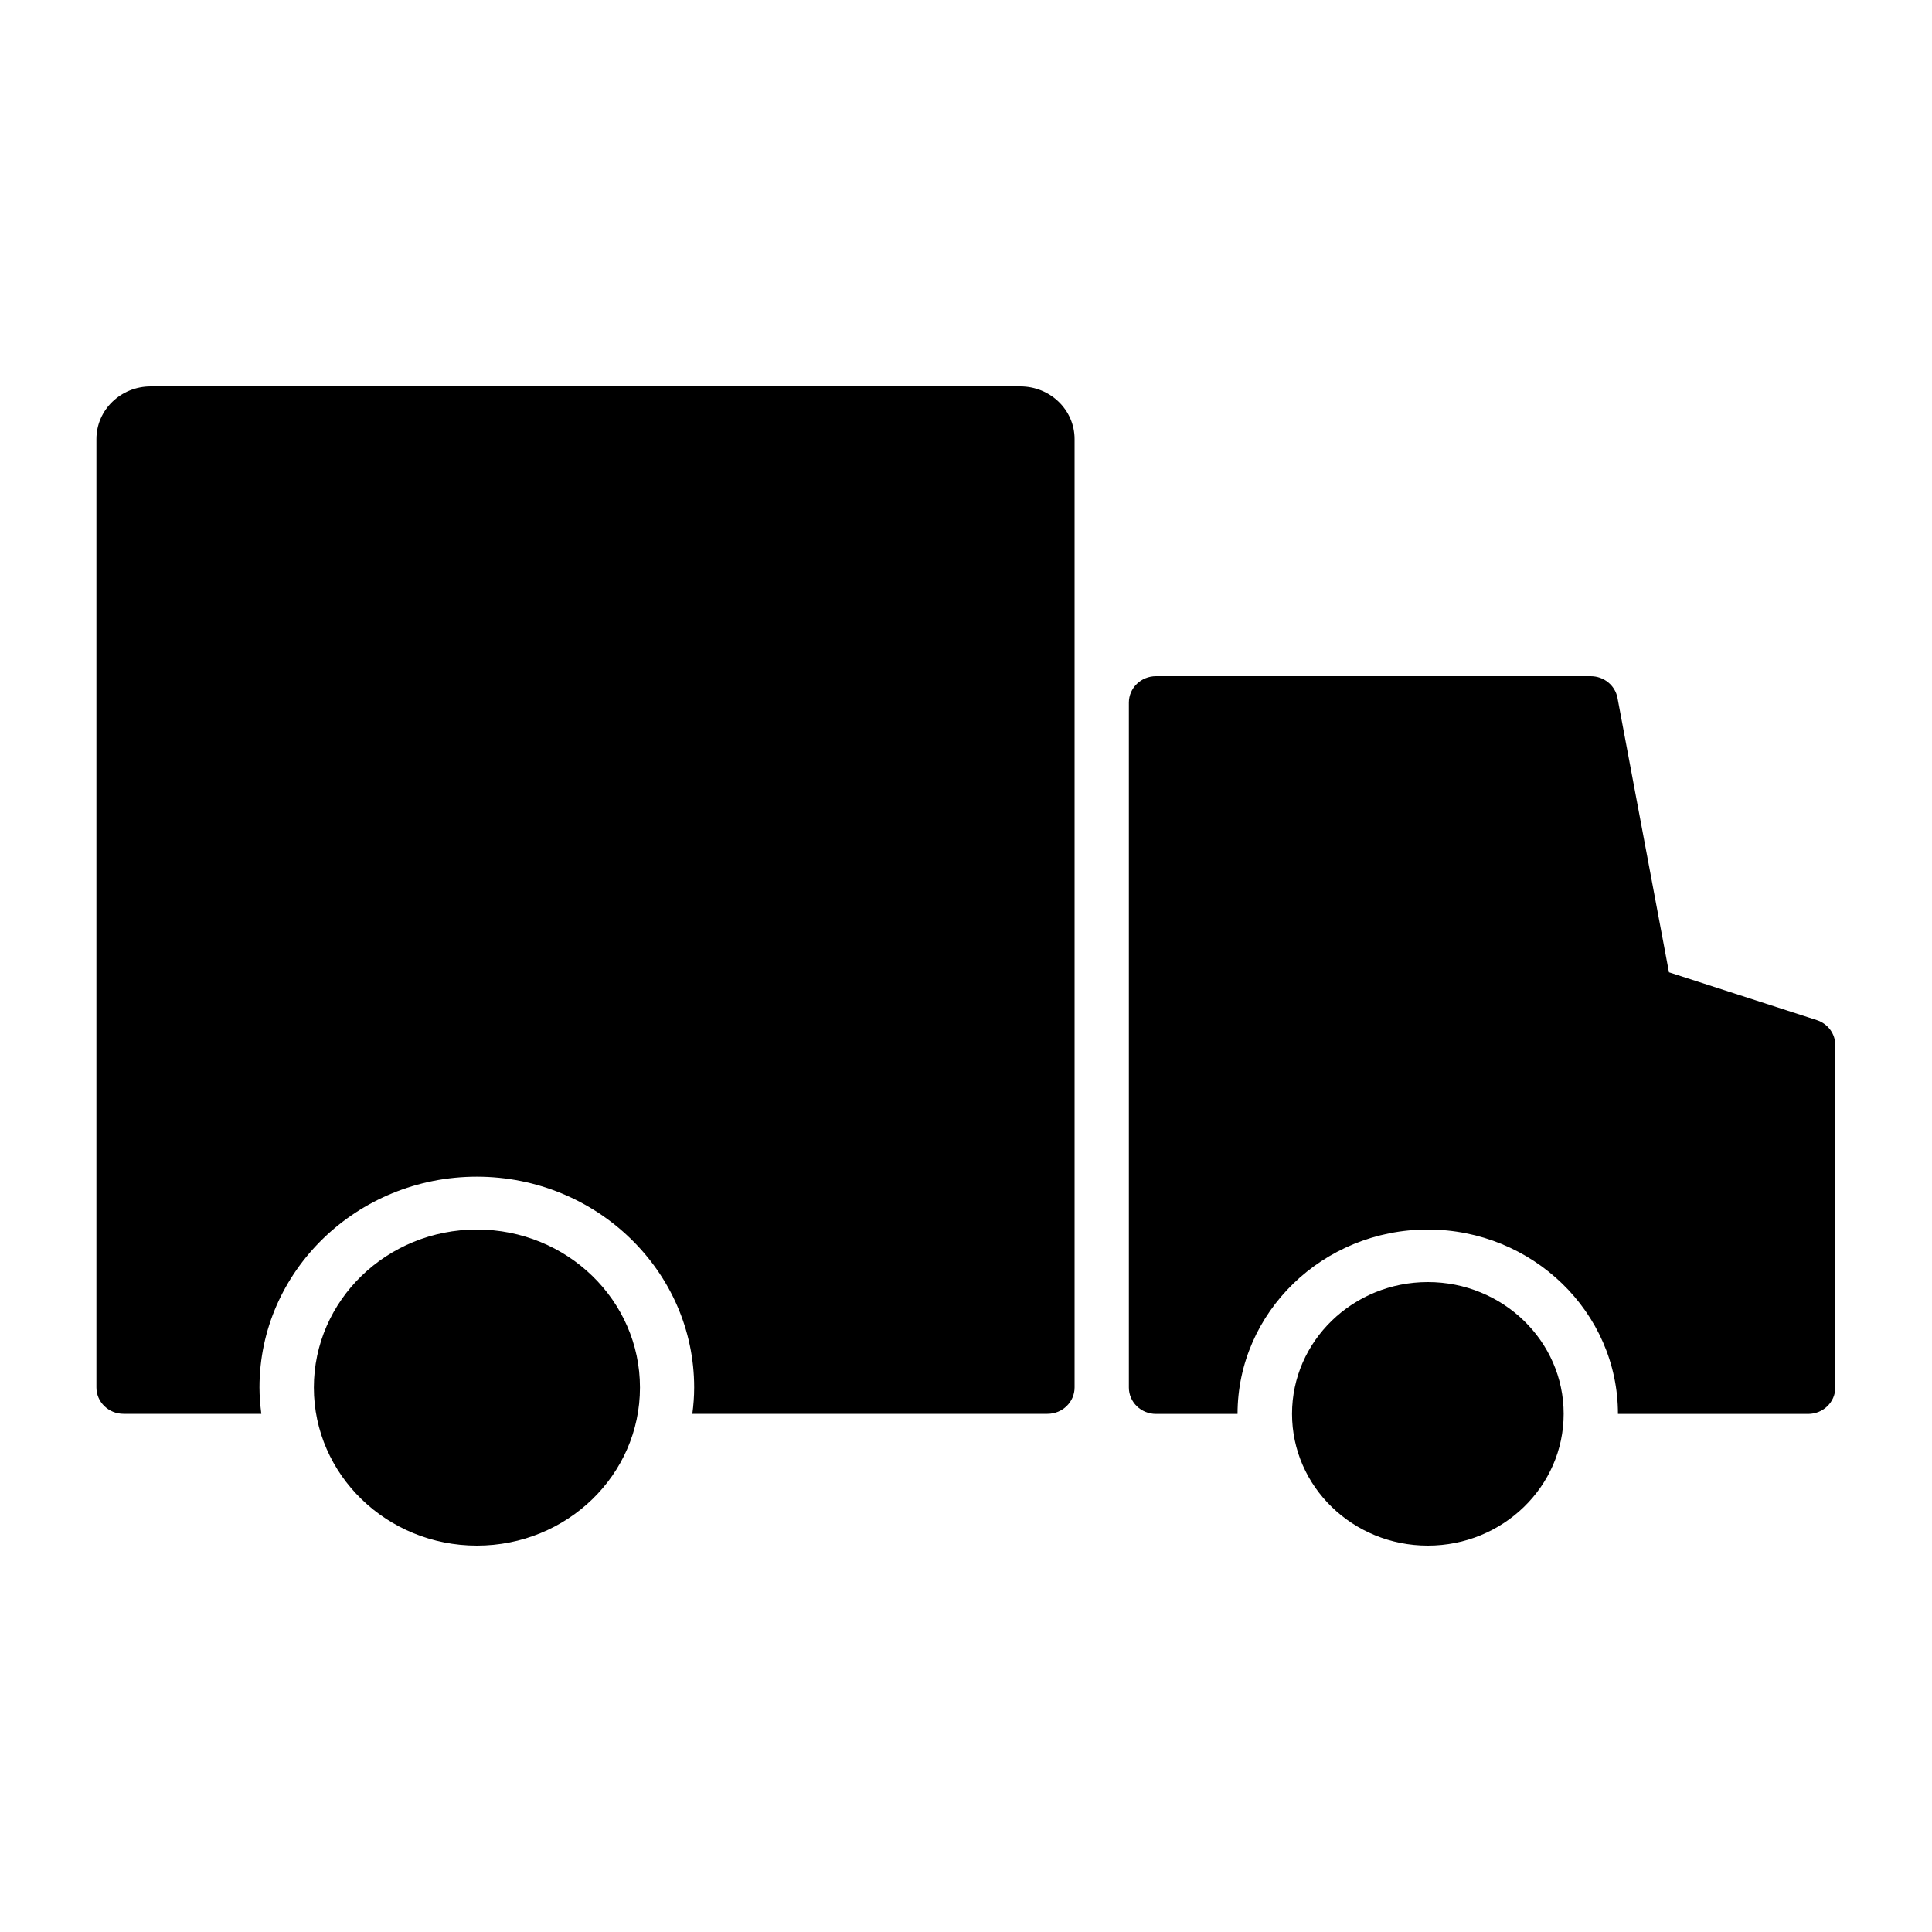 <svg class="icon" height="20" viewBox="0 0 20 20" width="20" xmlns="http://www.w3.org/2000/svg"><path d="m14.781 16c-.777 0-1.406-.611-1.406-1.364 0-.753.63-1.364 1.406-1.364s1.406.611 1.406 1.364c0 .753-.63 1.364-1.406 1.364zm4.026-5.44c.115.037.192.141.192.259v3.545c0 .151-.126.273-.281.273h-1.969c0-1.052-.883-1.909-1.969-1.909s-1.969.857-1.969 1.909h-.844c-.155 0-.281-.122-.281-.273v-7.091c0-.151.126-.273.281-.273h4.5c.136 0 .252.094.277.224l.533 2.841zm-8.245-6.56c.311 0 .562.244.562.545v9.818c0 .151-.126.273-.281.273h-3.676c.012-.089.019-.18.019-.273 0-1.203-1.009-2.182-2.25-2.182s-2.25.979-2.25 2.182c0 .092.008.183.019.273h-1.426c-.155 0-.281-.122-.281-.273v-9.818c0-.301.252-.545.562-.545zm-5.625 12c-.932 0-1.688-.733-1.688-1.636 0-.904.756-1.636 1.688-1.636s1.688.733 1.688 1.636c0 .904-.756 1.636-1.688 1.636z" fill-rule="evenodd"/></svg>